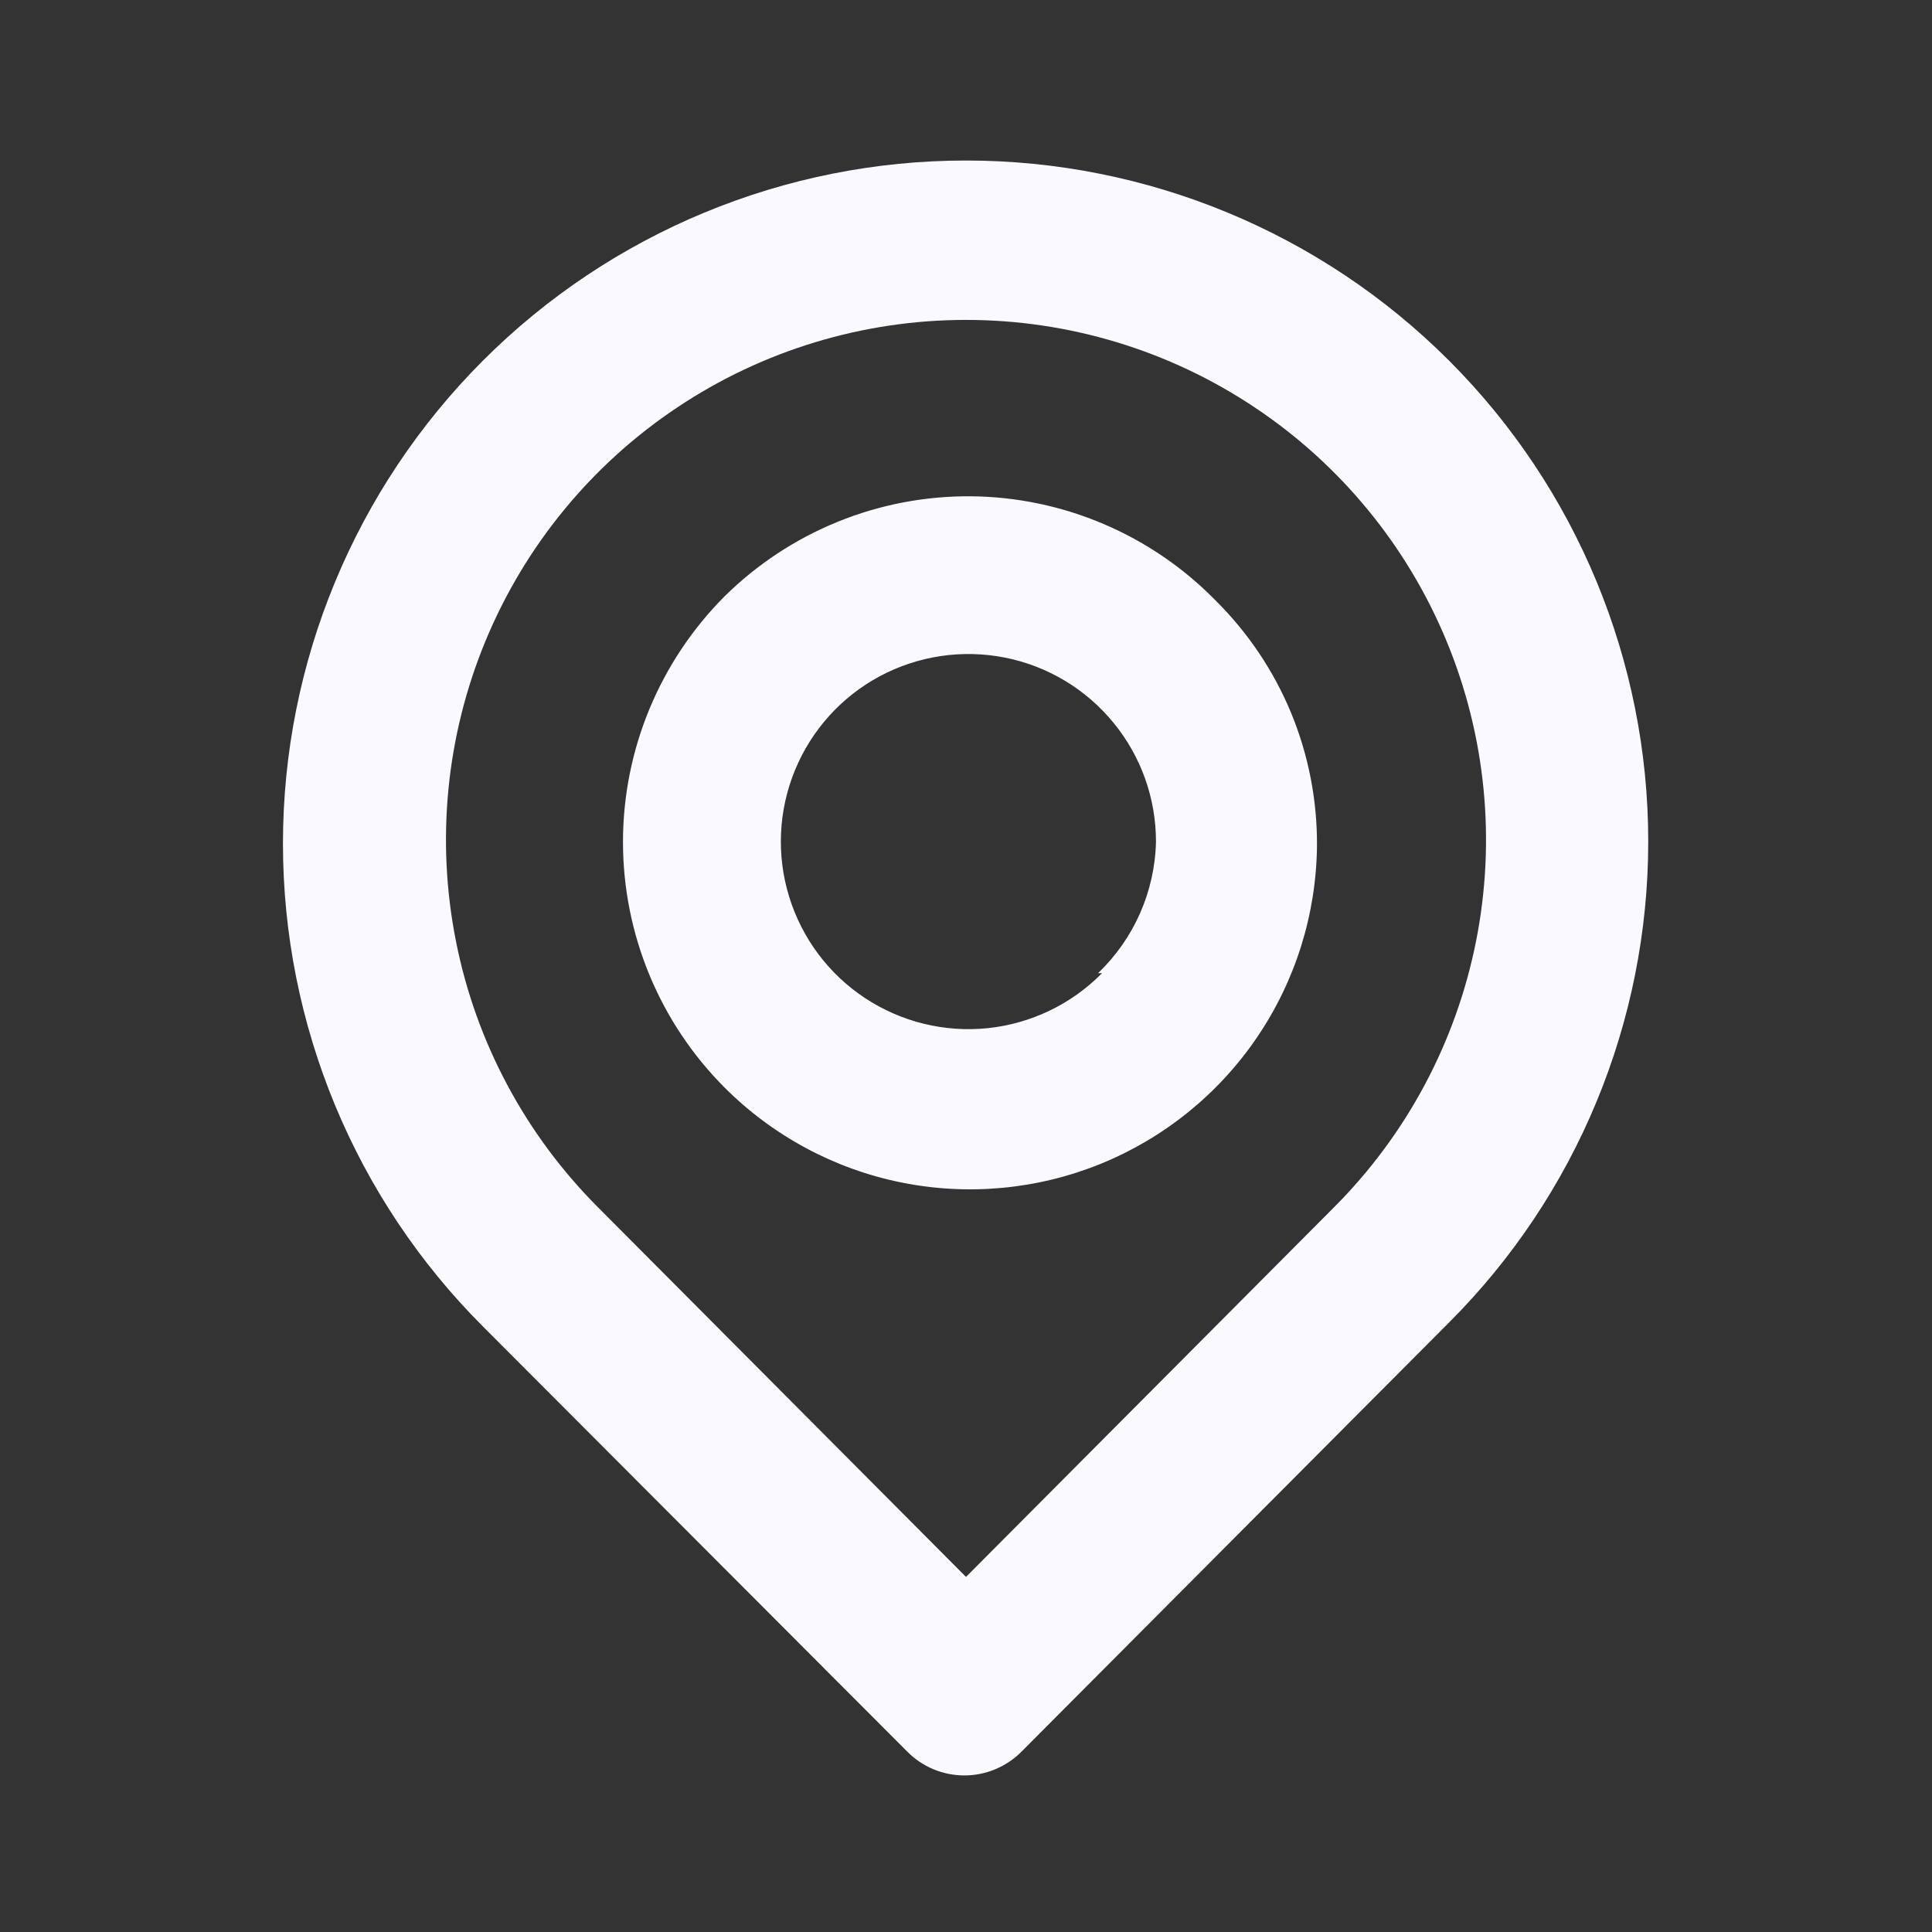 <?xml version="1.0" encoding="UTF-8"?> <svg xmlns="http://www.w3.org/2000/svg" width="24" height="24" viewBox="0 0 24 24" fill="none"><rect x="0" y="0" width="24" height="24" fill="#333333" stroke="none"/> <path d="M18 4.479C16.409 2.888 14.25 1.994 12 1.994C9.749 1.994 7.591 2.888 6 4.479C4.409 6.071 3.515 8.229 3.515 10.479C3.515 12.73 4.409 14.888 6 16.479L11.27 21.759C11.363 21.853 11.473 21.927 11.595 21.978C11.717 22.029 11.848 22.055 11.98 22.055C12.112 22.055 12.243 22.029 12.364 21.978C12.486 21.927 12.597 21.853 12.69 21.759L18 16.429C19.585 14.845 20.475 12.695 20.475 10.454C20.475 8.213 19.585 6.064 18 4.479ZM16.57 14.999L12 19.589L7.43 14.999C6.527 14.096 5.912 12.945 5.664 11.692C5.415 10.439 5.543 9.14 6.032 7.96C6.521 6.78 7.349 5.771 8.412 5.062C9.474 4.352 10.723 3.974 12 3.974C13.277 3.974 14.526 4.352 15.588 5.062C16.651 5.771 17.479 6.78 17.968 7.96C18.457 9.14 18.585 10.439 18.336 11.692C18.087 12.945 17.473 14.096 16.57 14.999ZM9 7.409C8.193 8.219 7.739 9.316 7.739 10.459C7.739 11.603 8.193 12.7 9 13.509C9.6 14.11 10.364 14.521 11.196 14.689C12.028 14.857 12.891 14.776 13.677 14.456C14.463 14.135 15.137 13.59 15.614 12.888C16.092 12.186 16.351 11.358 16.36 10.509C16.364 9.943 16.255 9.381 16.039 8.857C15.822 8.333 15.503 7.858 15.1 7.459C14.704 7.054 14.231 6.731 13.709 6.509C13.188 6.287 12.627 6.17 12.06 6.165C11.493 6.161 10.931 6.268 10.406 6.482C9.881 6.695 9.403 7.011 9 7.409ZM13.69 12.089C13.311 12.474 12.81 12.715 12.273 12.772C11.736 12.828 11.196 12.696 10.745 12.398C10.295 12.101 9.962 11.656 9.803 11.139C9.644 10.623 9.67 10.068 9.875 9.569C10.08 9.069 10.453 8.656 10.928 8.401C11.404 8.146 11.954 8.064 12.484 8.169C13.014 8.274 13.49 8.56 13.832 8.978C14.175 9.396 14.361 9.919 14.36 10.459C14.345 11.077 14.086 11.663 13.64 12.089H13.69Z" fill="#F9F9FF"></path> </svg> 